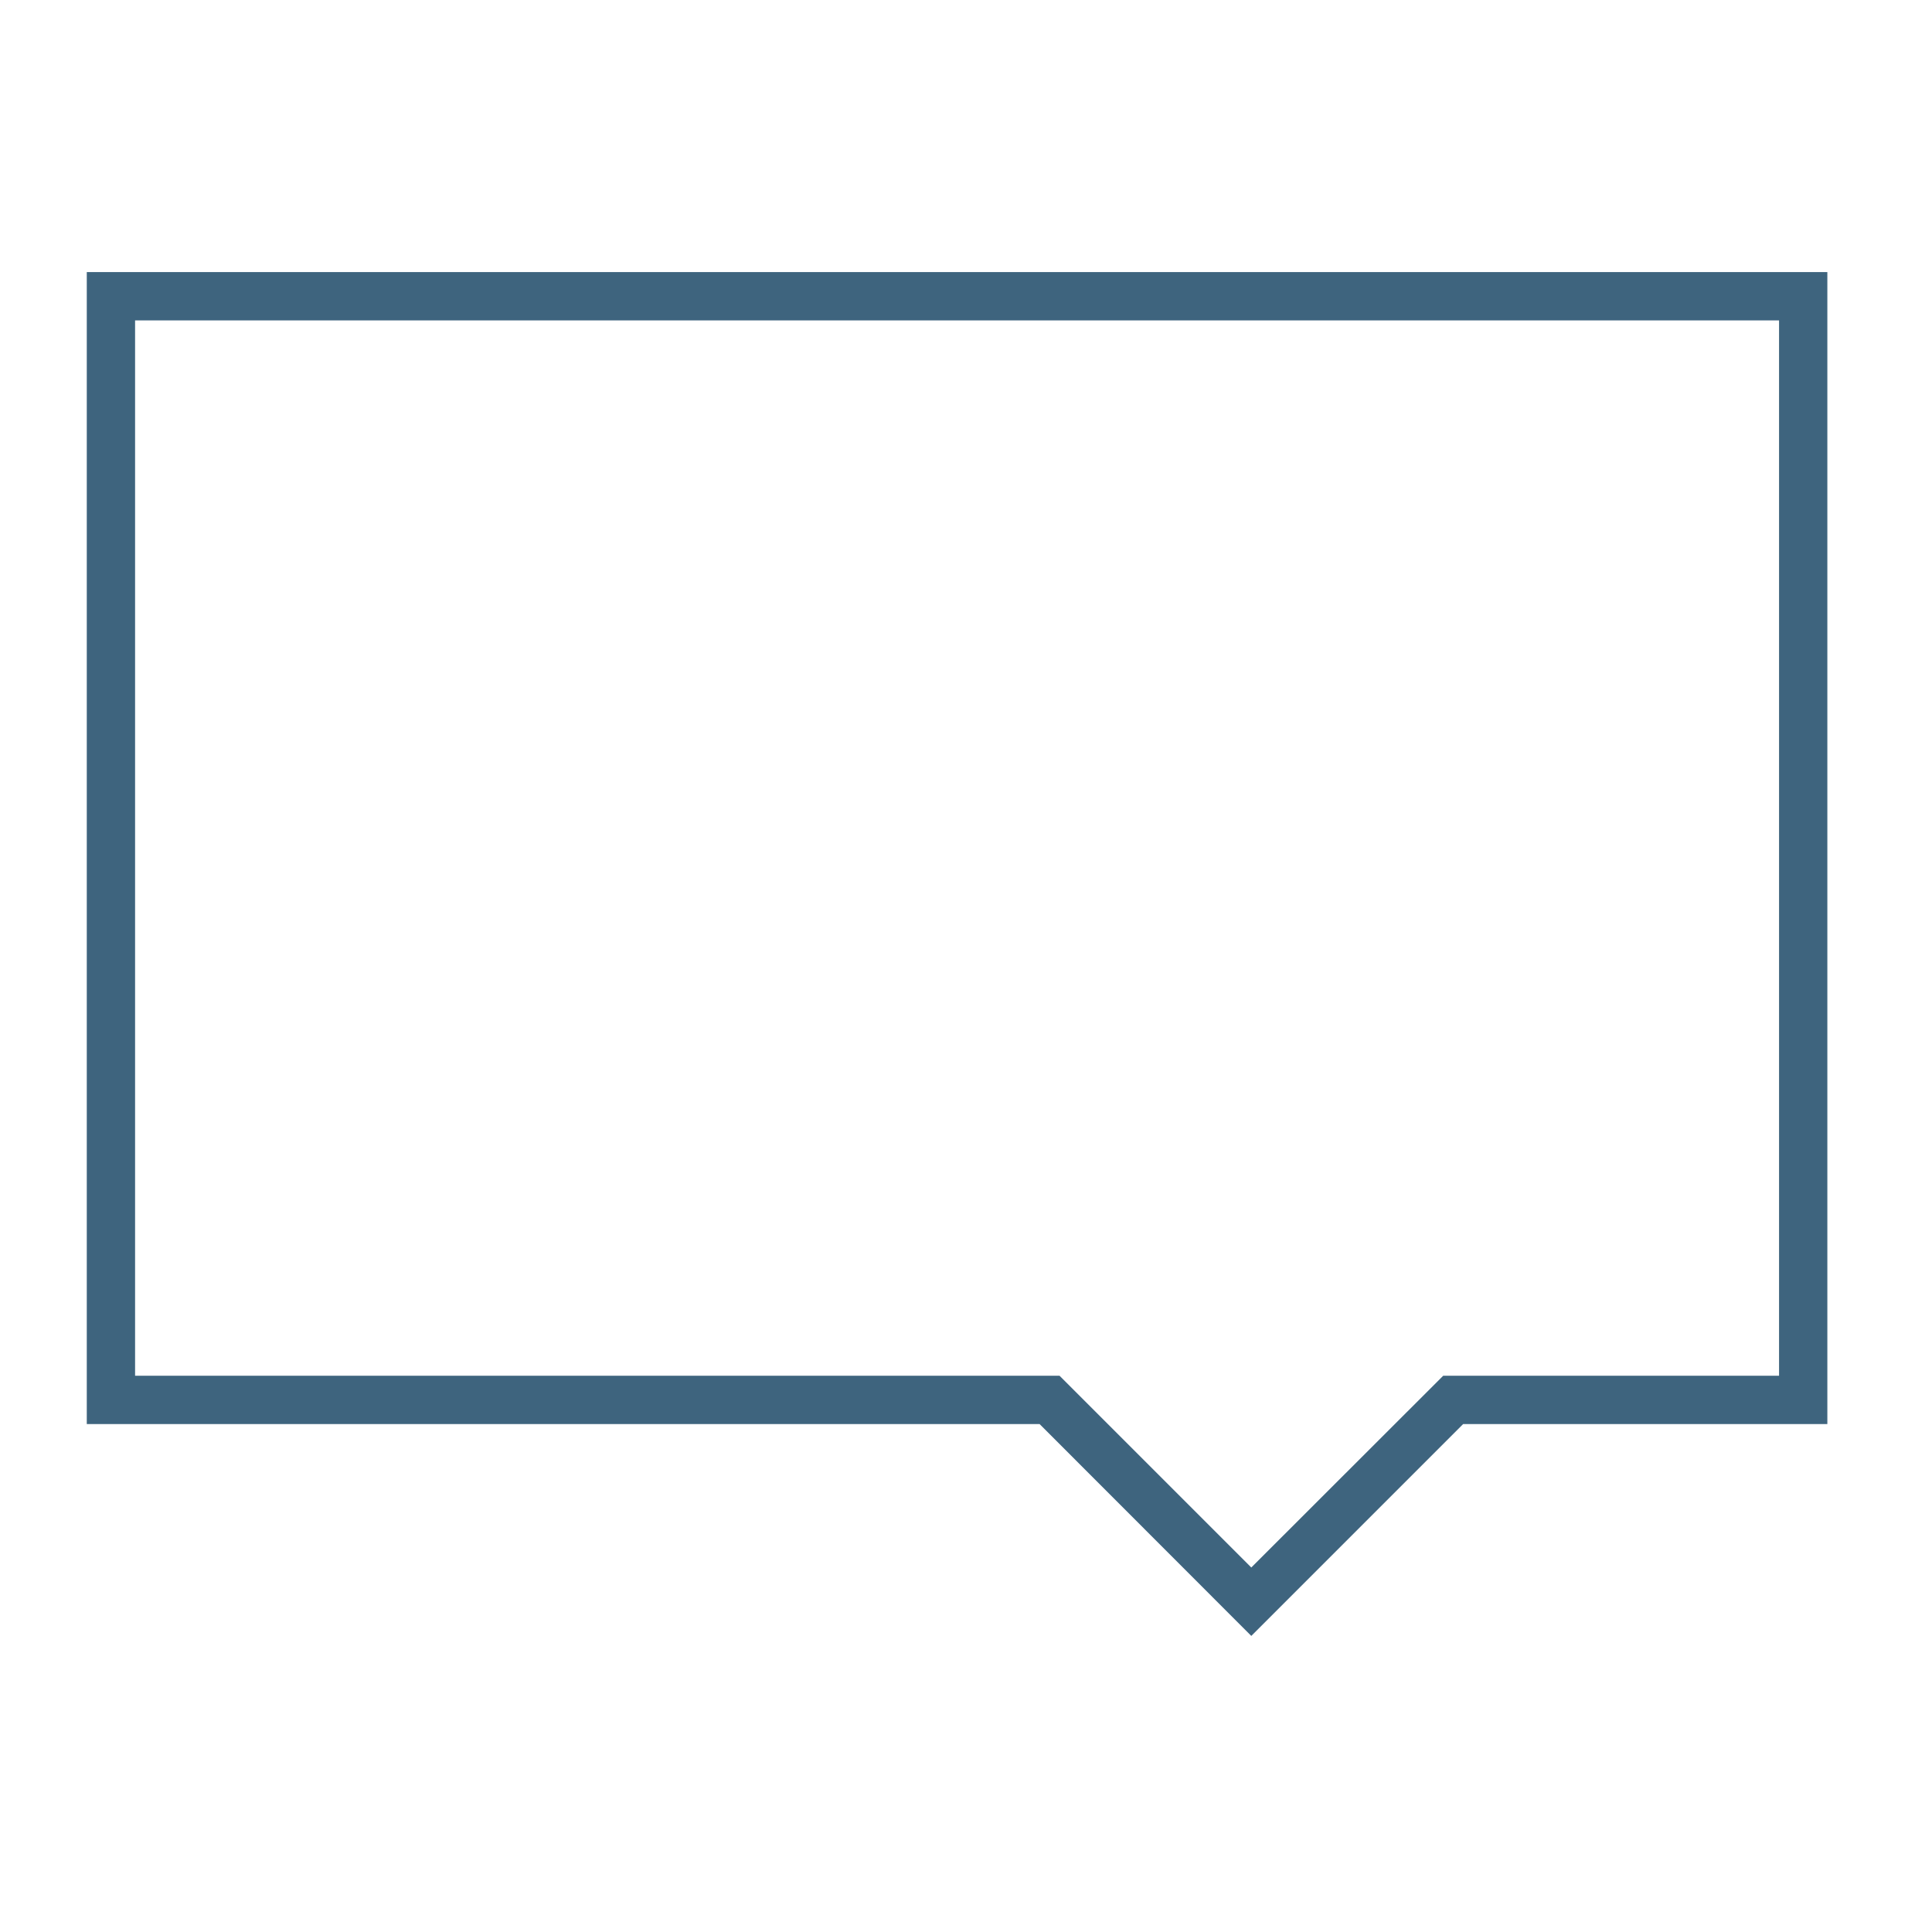<svg id="Layer_1" data-name="Layer 1" xmlns="http://www.w3.org/2000/svg" viewBox="0 0 120 120"><defs><style>.cls-1{fill:#3e647e;}</style></defs><title>Artboard 6</title><path class="cls-1" d="M77.72,101.61,64.57,88.45H5.39V16.9H113.5V88.45H90.88ZM8.39,85.45H65.81L77.72,97.36,89.64,85.45H110.5V19.9H8.39Z"/></svg>